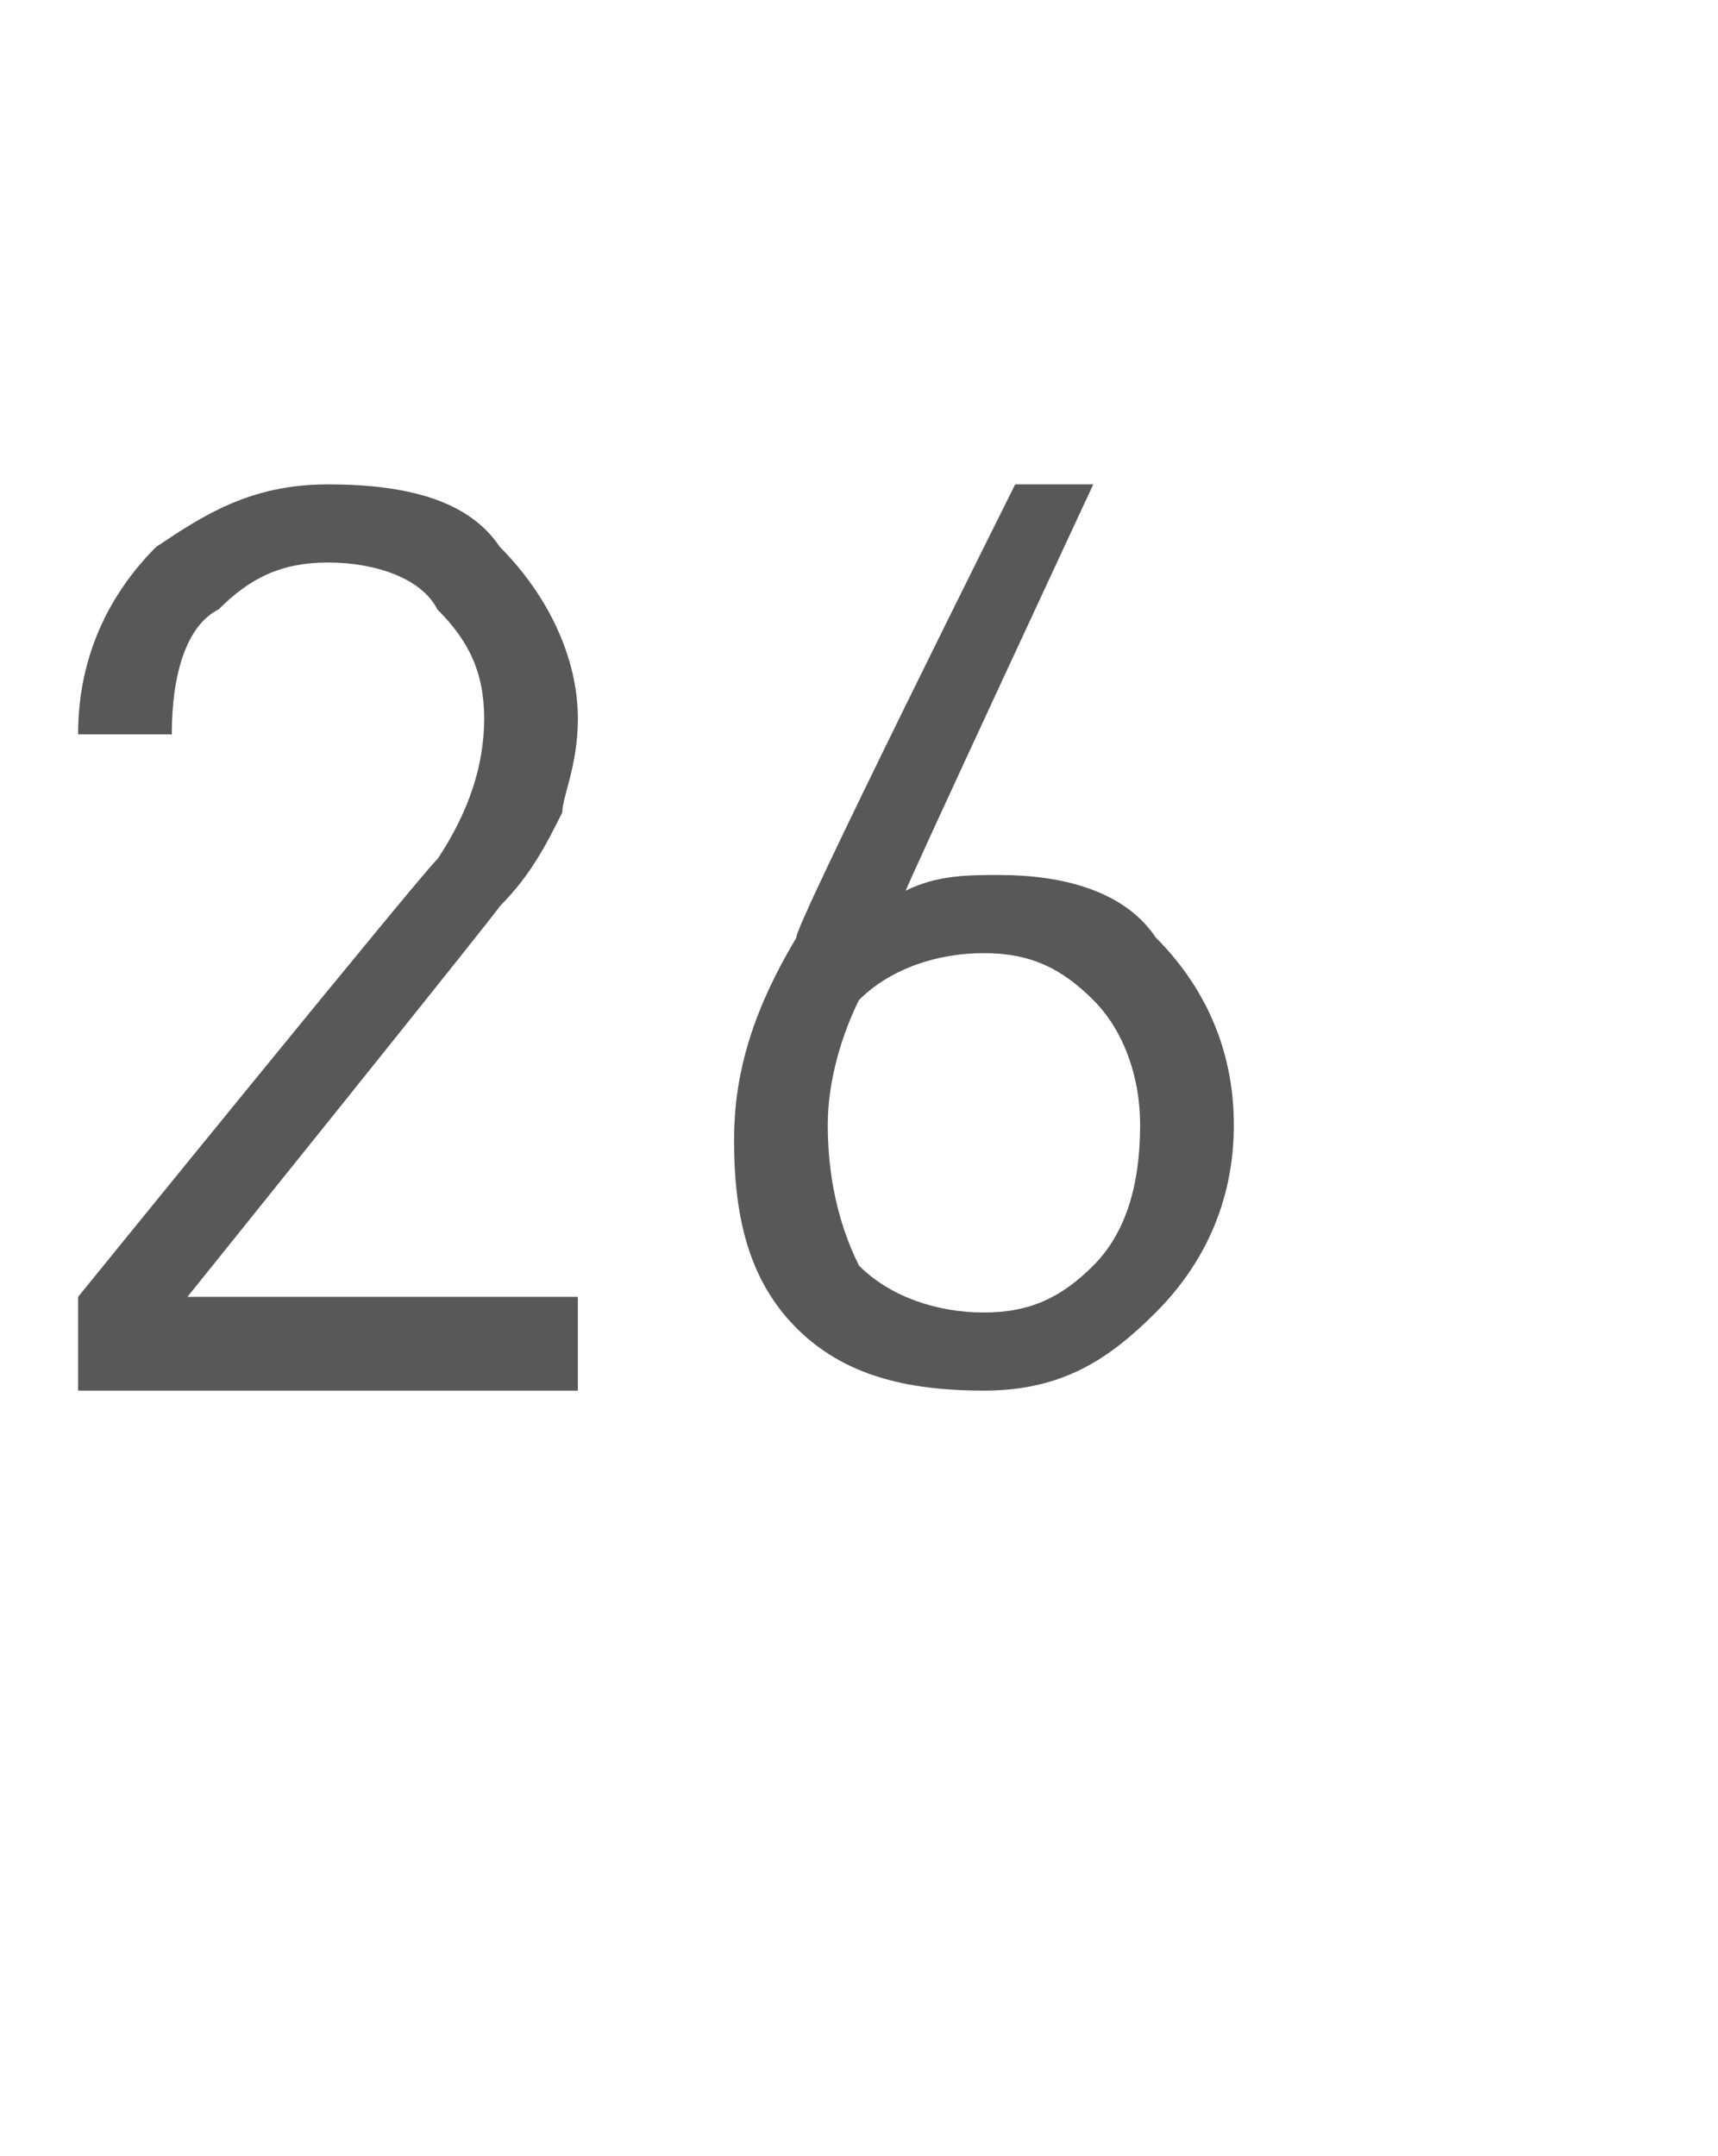 <?xml version="1.0" standalone="no"?>
<!DOCTYPE svg PUBLIC "-//W3C//DTD SVG 1.1//EN" "http://www.w3.org/Graphics/SVG/1.1/DTD/svg11.dtd">
<svg xmlns="http://www.w3.org/2000/svg" version="1.1" width="11px" height="13.8px" viewBox="0 -2 11 13.8" style="top:-2px">
  <desc>26</desc>
  <defs/>
  <g id="Polygon59070">
    <path d="M 3.7 6.9 L 0.5 6.9 L 0.5 6.3 C 0.5 6.3 2.79 3.48 2.8 3.5 C 3 3.2 3.1 2.9 3.1 2.6 C 3.1 2.3 3 2.1 2.8 1.9 C 2.7 1.7 2.4 1.6 2.1 1.6 C 1.8 1.6 1.6 1.7 1.4 1.9 C 1.2 2 1.1 2.3 1.1 2.7 C 1.1 2.7 0.5 2.7 0.5 2.7 C 0.5 2.2 0.7 1.8 1 1.5 C 1.3 1.3 1.6 1.1 2.1 1.1 C 2.6 1.1 3 1.2 3.2 1.5 C 3.5 1.8 3.7 2.2 3.7 2.6 C 3.7 2.9 3.6 3.1 3.6 3.2 C 3.5 3.4 3.4 3.6 3.2 3.8 C 3.22 3.79 1.2 6.3 1.2 6.3 L 3.7 6.3 L 3.7 6.9 Z M 7.9 5.2 C 7.9 5.7 7.7 6.1 7.4 6.4 C 7.1 6.7 6.8 6.9 6.3 6.9 C 5.8 6.9 5.4 6.8 5.1 6.5 C 4.8 6.2 4.7 5.8 4.7 5.3 C 4.7 4.9 4.8 4.5 5.1 4 C 5.06 3.98 6.5 1.1 6.5 1.1 L 7 1.1 C 7 1.1 5.78 3.72 5.8 3.7 C 6 3.6 6.2 3.6 6.4 3.6 C 6.8 3.6 7.2 3.7 7.4 4 C 7.7 4.3 7.9 4.7 7.9 5.2 Z M 7.3 5.2 C 7.3 4.9 7.2 4.6 7 4.4 C 6.8 4.2 6.6 4.1 6.3 4.1 C 6 4.1 5.7 4.2 5.5 4.4 C 5.4 4.6 5.3 4.9 5.3 5.2 C 5.3 5.6 5.4 5.9 5.5 6.1 C 5.7 6.3 6 6.4 6.3 6.4 C 6.6 6.4 6.8 6.3 7 6.1 C 7.2 5.9 7.3 5.6 7.3 5.2 Z " stroke="none" fill="#595757"/>
  </g>
</svg>